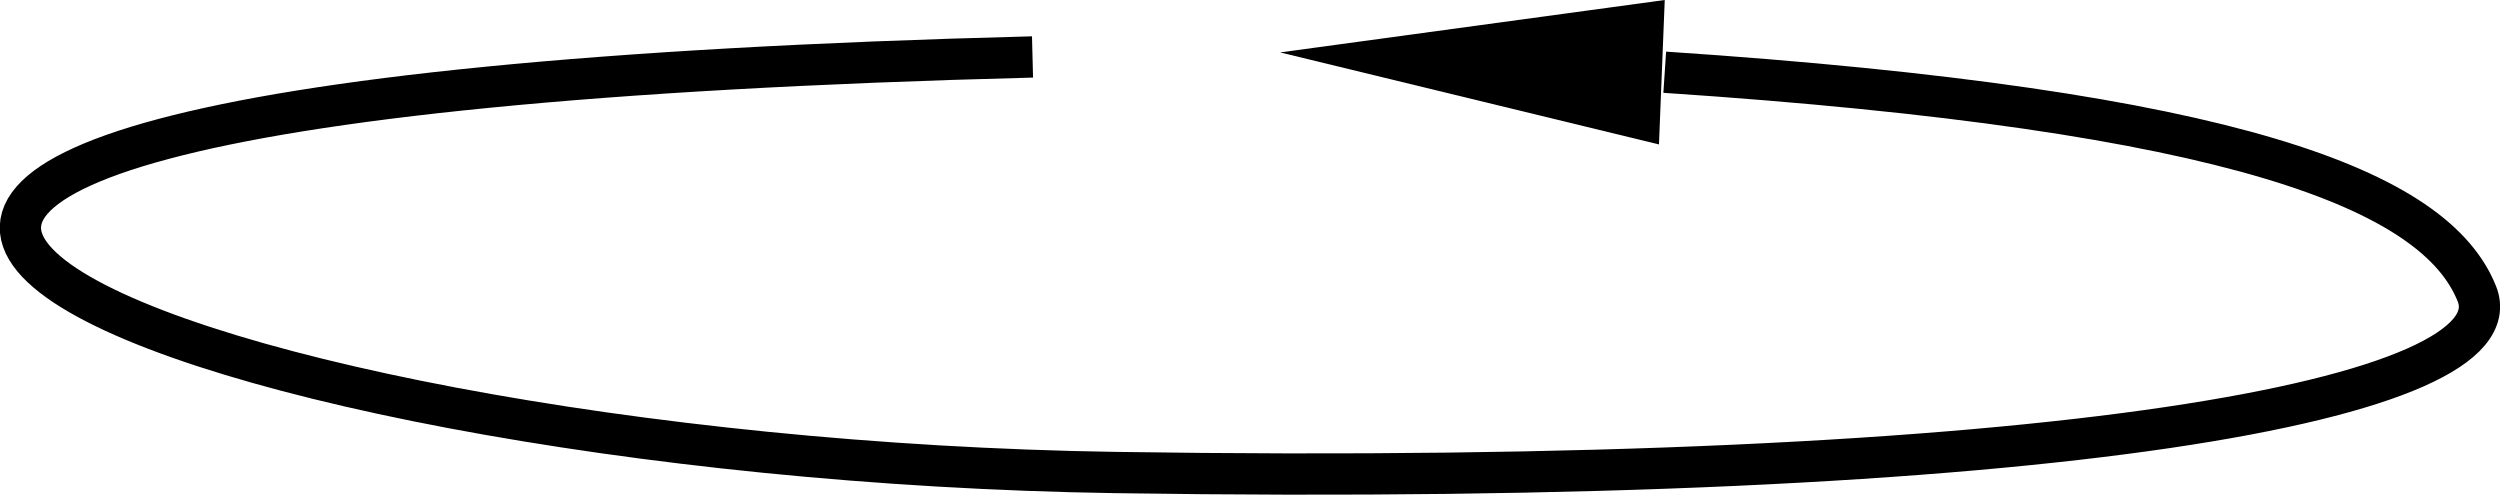 <?xml version="1.0" encoding="UTF-8"?>

<svg version="1.2" baseProfile="tiny" width="60.58mm" height="11.99mm" viewBox="3792 7251 6058 1199" preserveAspectRatio="xMidYMid" fill-rule="evenodd" stroke-width="28.222" stroke-linejoin="round" xmlns="http://www.w3.org/2000/svg" xmlns:xlink="http://www.w3.org/1999/xlink" xml:space="preserve">
 <g visibility="visible" id="Slide_1">
  <g>
   <path fill="none" stroke="rgb(0,0,0)" id="Drawing_1_0" stroke-width="100" stroke-linejoin="round" d="M 6294,7389 C 1994,7499 4194,8361 6494,8396 8794,8431 9894,8215 9794,7963 9694,7712 9209,7518 7826,7426"/>
   <path fill="rgb(0,0,0)" stroke="none" id="Drawing_1_1" d="M 7826,7251 L 7812,7601 6894,7378 7826,7251 Z"/>
  </g>
 </g>
</svg>
